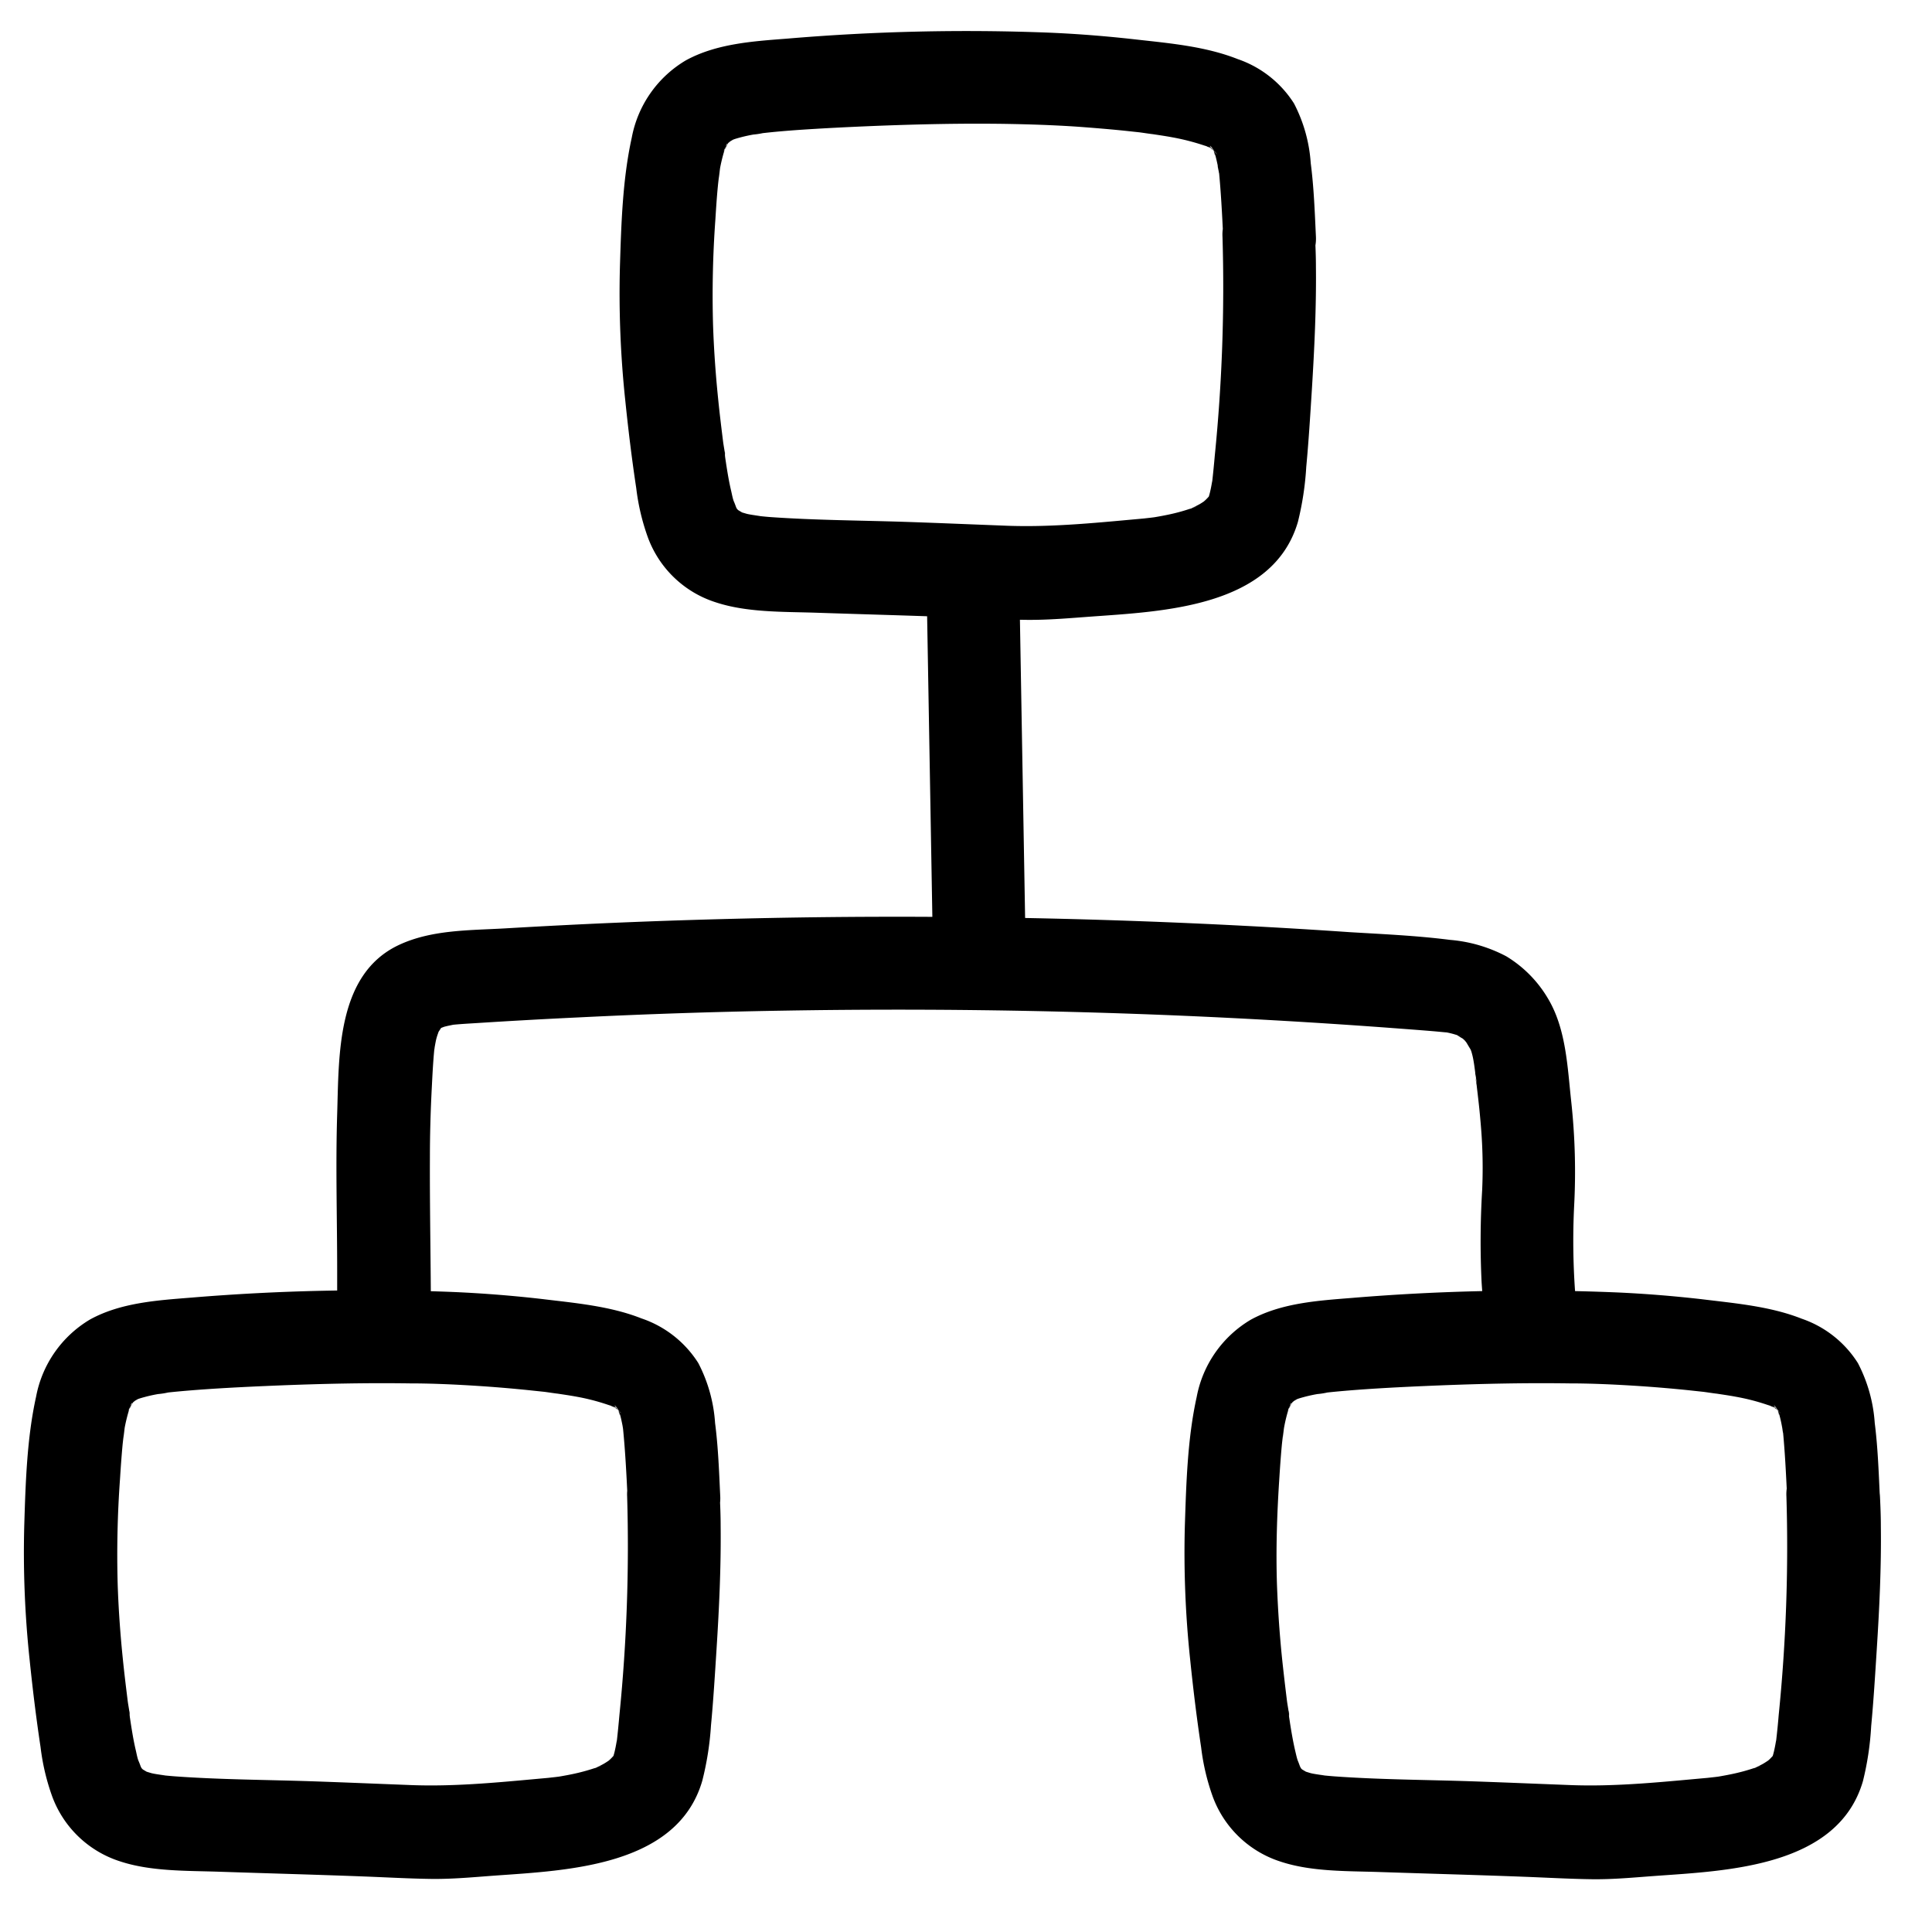 <?xml version="1.0" encoding="UTF-8"?> <svg xmlns="http://www.w3.org/2000/svg" data-name="Layer 1" viewBox="0 0 250 250"><path d="M119.92 76.87l.79 45.43c.05 3.13 2.72 6.14 6 6a6.1 6.1 0 006-6l-.79-45.43c-.06-3.14-2.72-6.15-6-6a6.09 6.09 0 00-6 6z"></path><path d="M55.76 170.69c0-7-.16-13.94-.13-20.92 0-3.05.09-6.09.25-9.14.08-1.58.16-3.17.31-4.75a4.29 4.29 0 00.08-.72s-.22 1.34-.09.69c.07-.35.13-.71.2-1.07s.17-.69.28-1 .15-.45.22-.67c.21-.67-.57 1-.18.48.14-.21.79-1.15.16-.41s.17-.12.32-.29c.47-.55-1 .59-.34.26.17-.09.34-.2.5-.3s.78-.39 0 0 0 .05.2 0c.38-.11.77-.17 1.15-.26.8-.19-1.23.12-.41.05l.59-.06c1-.09 1.94-.14 2.91-.2q6.56-.42 13.12-.73 13.13-.65 26.26-.87 26-.45 52 .66 13.14.57 26.23 1.53c2.11.16 4.22.31 6.33.49l1.18.11c1.1.11-1.34-.24.17 0a11.1 11.1 0 011.14.27l.56.17c.83.24-.22 0-.36-.17.07.09 1.53 1 .7.35s.26.27.42.44.29.4.39.43-.66-1-.33-.44.53.91.81 1.35-.22-.47-.22-.53a3 3 0 00.19.55 9.47 9.47 0 01.28 1.14c.1.54.17 1.09.24 1.63 0 .23.07.46.1.69s.17 1.2 0 .31.06.46.09.68c.05.46.11.92.16 1.38.09.78.18 1.56.25 2.34.13 1.35.24 2.7.3 4.06q.13 2.9 0 5.8a110.59 110.59 0 00-.07 11.94c.1 1.55.25 3.11.41 4.65a6.48 6.48 0 001.76 4.25 6.08 6.08 0 004.24 1.75c3-.13 6.36-2.65 6-6a92.41 92.41 0 01-.44-14.5 83.91 83.91 0 00-.37-13.54c-.49-4.45-.65-9.4-3-13.34a15.66 15.66 0 00-5.4-5.48 18.88 18.88 0 00-7.29-2.13c-4.3-.55-8.67-.74-13-1q-6.81-.47-13.61-.82-27.24-1.42-54.52-1.12-13.62.16-27.25.74c-4.62.2-9.25.44-13.86.71s-9.58.15-13.86 2.19c-8 3.83-7.66 14.32-7.9 21.85-.21 6.76 0 13.53 0 20.3v6.25a6 6 0 0012 0zM158.19 30.64a218.21 218.21 0 01-1 28.35c-.1 1.14-.21 2.27-.34 3.41s.25-1.62.07-.57c0 .23-.07.46-.11.7-.07.41-.15.81-.25 1.22s-.19.66-.29 1c-.3 1.06.79-1.56.27-.65a3.3 3.3 0 00-.18.32c-.25.62 1.09-1.28.48-.62-.29.3-.55.62-.86.91l-.46.41c-.68.65 1.36-.92.56-.43-.3.19-.58.4-.89.57s-.78.4-1.17.6c-.76.4.88-.39.8-.33a3.31 3.31 0 01-.88.32 24.12 24.12 0 01-2.74.74c-.56.12-1.12.22-1.69.32s-2.7.29-.56.1c-6.4.56-12.75 1.29-19.18 1-4.2-.16-8.4-.34-12.6-.48-5.82-.19-11.66-.21-17.47-.62-.82-.06-1.64-.16-2.46-.24 2.62.25 0 0-.67-.2l-.72-.21-.4-.15c-.76-.23 1.63.77.94.4-.44-.23-.84-.49-1.27-.74.33.2 1.41 1.17.58.42-.21-.2-.4-.42-.6-.61-.48-.45 1 1.56.32.37-.18-.29-.81-1.7-.3-.49s0-.23-.14-.53-.25-.88-.35-1.33c-.27-1.12-.46-2.25-.64-3.39l-.15-1c-.07-.43-.06-1.63 0 .11 0-.74-.19-1.49-.28-2.23-.22-1.78-.44-3.56-.62-5.35-.33-3.2-.56-6.41-.67-9.63a136.33 136.33 0 01.3-13.71c.09-1.43.18-2.86.32-4.28.06-.66.16-1.32.21-2-.17 2.15 0 .09.09-.44a22.08 22.08 0 01.68-2.63c.18-.58.62-.89-.29.63.1-.18.17-.38.27-.56.18-.35.43-.66.63-1-1 1.7-.69.85-.19.35l.46-.43c.75-.7-1.57 1.05-.5.4.23-.14.45-.28.69-.41l.38-.18c.71-.39-1.68.62-.88.37.26-.08.51-.19.77-.27a19.87 19.87 0 012.28-.54 9.35 9.35 0 001.42-.23s-1.72.22-.8.11l.84-.09c1.33-.15 2.67-.26 4-.36 3.45-.24 6.91-.41 10.37-.55 5.58-.22 11.16-.34 16.74-.26 3.06.05 6.12.15 9.17.35 2.08.15 4.16.32 6.24.53l1.95.21c.51.06 3 .45.85.1 1.16.19 2.33.34 3.49.56a29.92 29.92 0 014.57 1.22c.57.21 1.42.77-.61-.28.22.12.47.22.69.34.78.41 1.66 1.46 0-.19.23.22.48.42.7.65a3.85 3.85 0 00.27.3l.14.19c-1.54-1.66-.81-1.17-.54-.65s.43 1.54-.07-.34c.1.37.26.73.36 1.1s.21.85.3 1.28c0 .25.08.51.13.77.18 1.07-.18-1.69 0-.31.29 2.92.44 5.85.58 8.78.15 3.13 2.65 6.15 6 6 3.12-.14 6.16-2.64 6-6-.15-3.17-.26-6.36-.67-9.51a19.54 19.54 0 00-2.17-7.75 14 14 0 00-7.27-5.73C156 6 151.37 5.6 147 5.11c-3.7-.42-7.41-.72-11.13-.88a274.58 274.58 0 00-34.03.77c-4.4.34-9.13.64-13.09 2.81a14.78 14.78 0 00-7 10c-1.19 5.39-1.36 11.14-1.53 16.64a130.86 130.86 0 00.69 17.37c.39 3.79.85 7.59 1.42 11.35a28.74 28.74 0 001.48 6.3 13.82 13.82 0 008.81 8.47c4 1.32 8.64 1.21 12.8 1.34 6.3.21 12.61.38 18.91.62 2.83.11 5.66.28 8.49.31s5.55-.22 8.32-.42c9.33-.68 23.58-1.2 26.81-12.26a38.86 38.86 0 001.08-7.13c.31-3.29.51-6.59.72-9.89.33-5.33.59-10.67.53-16 0-1.26-.05-2.52-.11-3.78-.15-3.13-2.66-6.15-6-6-3.11.05-6.17 2.55-5.98 5.91z"></path><path d="M81.15 193.6a218.27 218.27 0 01-1 28.35c-.1 1.13-.21 2.27-.34 3.4s.25-1.61.07-.56c0 .23-.07.46-.11.69-.07.41-.15.82-.25 1.23s-.19.66-.29 1c-.29 1.06.79-1.56.27-.65 0 .1-.14.21-.18.31-.25.63 1.09-1.27.48-.61-.29.3-.55.62-.86.91l-.46.41c-.68.65 1.36-.93.56-.43-.3.19-.58.39-.89.57s-.78.4-1.17.6c-.76.4.88-.39.81-.33a3.94 3.94 0 01-.89.32 25.75 25.75 0 01-2.74.74c-.56.12-1.12.22-1.69.32s-2.7.28-.56.1c-6.4.56-12.75 1.29-19.18 1-4.2-.16-8.4-.34-12.6-.48-5.82-.19-11.66-.21-17.47-.63-.82-.06-1.64-.15-2.46-.23 2.62.25 0 0-.66-.2l-.73-.22-.4-.14c-.76-.23 1.63.77.94.4-.44-.24-.84-.49-1.26-.74.32.19 1.4 1.17.57.41-.21-.19-.39-.41-.6-.6-.48-.45 1.05 1.56.32.37-.17-.29-.81-1.7-.3-.5s0-.22-.14-.52-.25-.88-.35-1.33c-.27-1.12-.46-2.26-.64-3.39l-.15-1c-.06-.43-.06-1.62 0 .12 0-.74-.19-1.5-.28-2.23-.22-1.78-.44-3.56-.62-5.35-.33-3.2-.56-6.42-.67-9.63a136.33 136.33 0 01.3-13.71c.09-1.43.19-2.86.32-4.28.06-.66.16-1.32.21-2-.17 2.16 0 .1.09-.43a22.08 22.08 0 01.68-2.63c.18-.58.62-.9-.29.63.1-.18.17-.38.27-.56.19-.35.43-.66.63-1-1 1.7-.69.84-.19.35l.46-.43c.75-.7-1.57 1.05-.5.4.23-.14.45-.28.69-.41l.38-.19c.72-.38-1.68.62-.88.38.26-.08.51-.19.77-.27a19.55 19.55 0 012.29-.54 9.42 9.42 0 001.41-.23s-1.72.22-.8.11l.84-.1c1.33-.14 2.67-.25 4-.35 3.45-.25 6.91-.41 10.37-.55 5.58-.22 11.16-.34 16.74-.26 3.06 0 6.12.15 9.17.35q3.12.21 6.24.53l2 .21c.51.06 3 .45.85.1 1.17.19 2.33.34 3.49.56a27.77 27.77 0 014.52 1.24c.57.21 1.42.77-.61-.28l.7.34c.77.41 1.65 1.46 0-.19.23.22.48.41.7.65l.27.3c0 .06.09.13.14.18-1.53-1.65-.81-1.16-.54-.64s.43 1.54-.07-.35c.1.38.26.73.37 1.11s.2.84.29 1.27c.05.26.08.52.13.78.18 1.07-.18-1.69-.05-.31.29 2.92.44 5.85.58 8.78.15 3.13 2.65 6.15 6 6 3.12-.14 6.16-2.64 6-6-.15-3.17-.26-6.36-.67-9.51a19.54 19.54 0 00-2.17-7.75A14 14 0 0083 170.6c-4.1-1.62-8.71-2-13.05-2.53q-5.55-.63-11.13-.88a276.53 276.53 0 00-34.06.72c-4.4.35-9.13.65-13.09 2.82a14.78 14.78 0 00-7 10c-1.19 5.38-1.36 11.14-1.53 16.64a130.86 130.86 0 00.69 17.37c.39 3.79.85 7.58 1.42 11.35a28.88 28.88 0 001.48 6.3 13.84 13.84 0 008.81 8.47c4 1.32 8.64 1.2 12.8 1.34 6.3.21 12.61.38 18.91.62 2.83.11 5.66.27 8.49.31s5.55-.23 8.32-.43c9.33-.67 23.58-1.19 26.81-12.25a38.86 38.86 0 001.13-7.16c.31-3.29.51-6.59.72-9.89.34-5.33.59-10.68.53-16 0-1.26-.05-2.52-.11-3.78-.15-3.13-2.66-6.15-6-6-3.14.12-6.14 2.62-5.99 5.98zM231.16 193.6a216.52 216.52 0 01-1 28.35c-.09 1.13-.21 2.27-.34 3.4s.26-1.61.07-.56c0 .23-.07.46-.11.69-.07.41-.15.82-.25 1.23s-.19.66-.28 1c-.3 1.06.78-1.56.27-.65a2.59 2.59 0 00-.19.31c-.25.63 1.1-1.27.48-.61-.28.3-.55.62-.85.91-.15.14-.32.27-.46.41-.68.65 1.35-.93.55-.43-.3.19-.58.39-.89.57s-.78.4-1.17.6c-.75.4.88-.39.81-.33a3.77 3.77 0 01-.89.32 25.12 25.12 0 01-2.74.74c-.56.12-1.12.22-1.68.32s-2.7.28-.57.1c-6.4.56-12.74 1.29-19.17 1-4.21-.16-8.41-.34-12.61-.48-5.82-.19-11.66-.21-17.47-.63-.82-.06-1.63-.15-2.45-.23 2.62.25 0 0-.67-.2l-.72-.22-.4-.14c-.76-.23 1.63.77.93.4-.43-.24-.84-.49-1.26-.74.32.19 1.41 1.17.57.41-.21-.19-.39-.41-.6-.6-.48-.45 1.06 1.56.33.37-.18-.29-.82-1.7-.31-.5s0-.22-.13-.52-.25-.88-.36-1.33c-.26-1.12-.46-2.26-.64-3.39l-.15-1c-.06-.43 0-1.62 0 .12 0-.74-.19-1.5-.28-2.23-.22-1.78-.43-3.56-.62-5.35-.33-3.2-.55-6.42-.67-9.63-.15-4.58 0-9.14.3-13.71.09-1.43.19-2.86.32-4.28.06-.66.16-1.32.21-2-.17 2.16 0 .1.1-.43a20.28 20.28 0 01.67-2.63c.19-.58.62-.9-.29.63.11-.18.18-.38.27-.56.19-.35.44-.66.63-1-1 1.7-.68.84-.19.35.15-.15.31-.29.47-.43.74-.7-1.58 1.05-.51.4.23-.14.45-.28.69-.41l.38-.19c.72-.38-1.67.62-.88.38.26-.08.51-.19.77-.27a20 20 0 012.29-.54 9.55 9.55 0 001.42-.23s-1.73.22-.81.11l.85-.1c1.33-.14 2.66-.25 4-.35 3.46-.25 6.92-.41 10.38-.55 5.57-.22 11.16-.34 16.74-.26 3.05 0 6.11.15 9.16.35q3.12.21 6.24.53l1.95.21c.51.06 3 .45.86.1 1.16.19 2.33.34 3.48.56a27.77 27.77 0 014.56 1.24c.58.21 1.43.77-.61-.28l.7.34c.77.41 1.65 1.46 0-.19.23.22.48.41.71.65l.26.3a1.3 1.3 0 00.15.18c-1.54-1.65-.82-1.16-.55-.64s.43 1.54-.06-.35c.09.38.26.73.36 1.11s.21.84.29 1.27c.05.26.09.52.13.78.18 1.07-.18-1.69 0-.31.29 2.92.43 5.85.57 8.78.15 3.13 2.66 6.15 6 6 3.13-.14 6.16-2.64 6-6-.15-3.17-.26-6.36-.66-9.51a19.56 19.56 0 00-2.18-7.75 13.93 13.93 0 00-7.27-5.74c-4.09-1.62-8.71-2-13-2.53-3.7-.42-7.42-.72-11.14-.88a276.33 276.33 0 00-34.05.72c-4.4.35-9.14.65-13.1 2.82a14.78 14.78 0 00-7 10c-1.19 5.38-1.35 11.14-1.53 16.64a130.86 130.86 0 00.69 17.37c.39 3.79.85 7.58 1.42 11.35a28.88 28.88 0 001.48 6.3 13.84 13.84 0 008.82 8.47c4 1.32 8.64 1.2 12.79 1.34 6.3.21 12.61.38 18.91.62 2.83.11 5.66.27 8.5.31s5.54-.23 8.31-.43c9.33-.67 23.59-1.19 26.82-12.25a38 38 0 001.07-7.13c.31-3.29.51-6.59.72-9.89.34-5.33.6-10.68.53-16 0-1.26-.05-2.52-.11-3.78-.15-3.13-2.65-6.15-6-6-3.27.05-6.27 2.55-6.11 5.91z"></path></svg> 